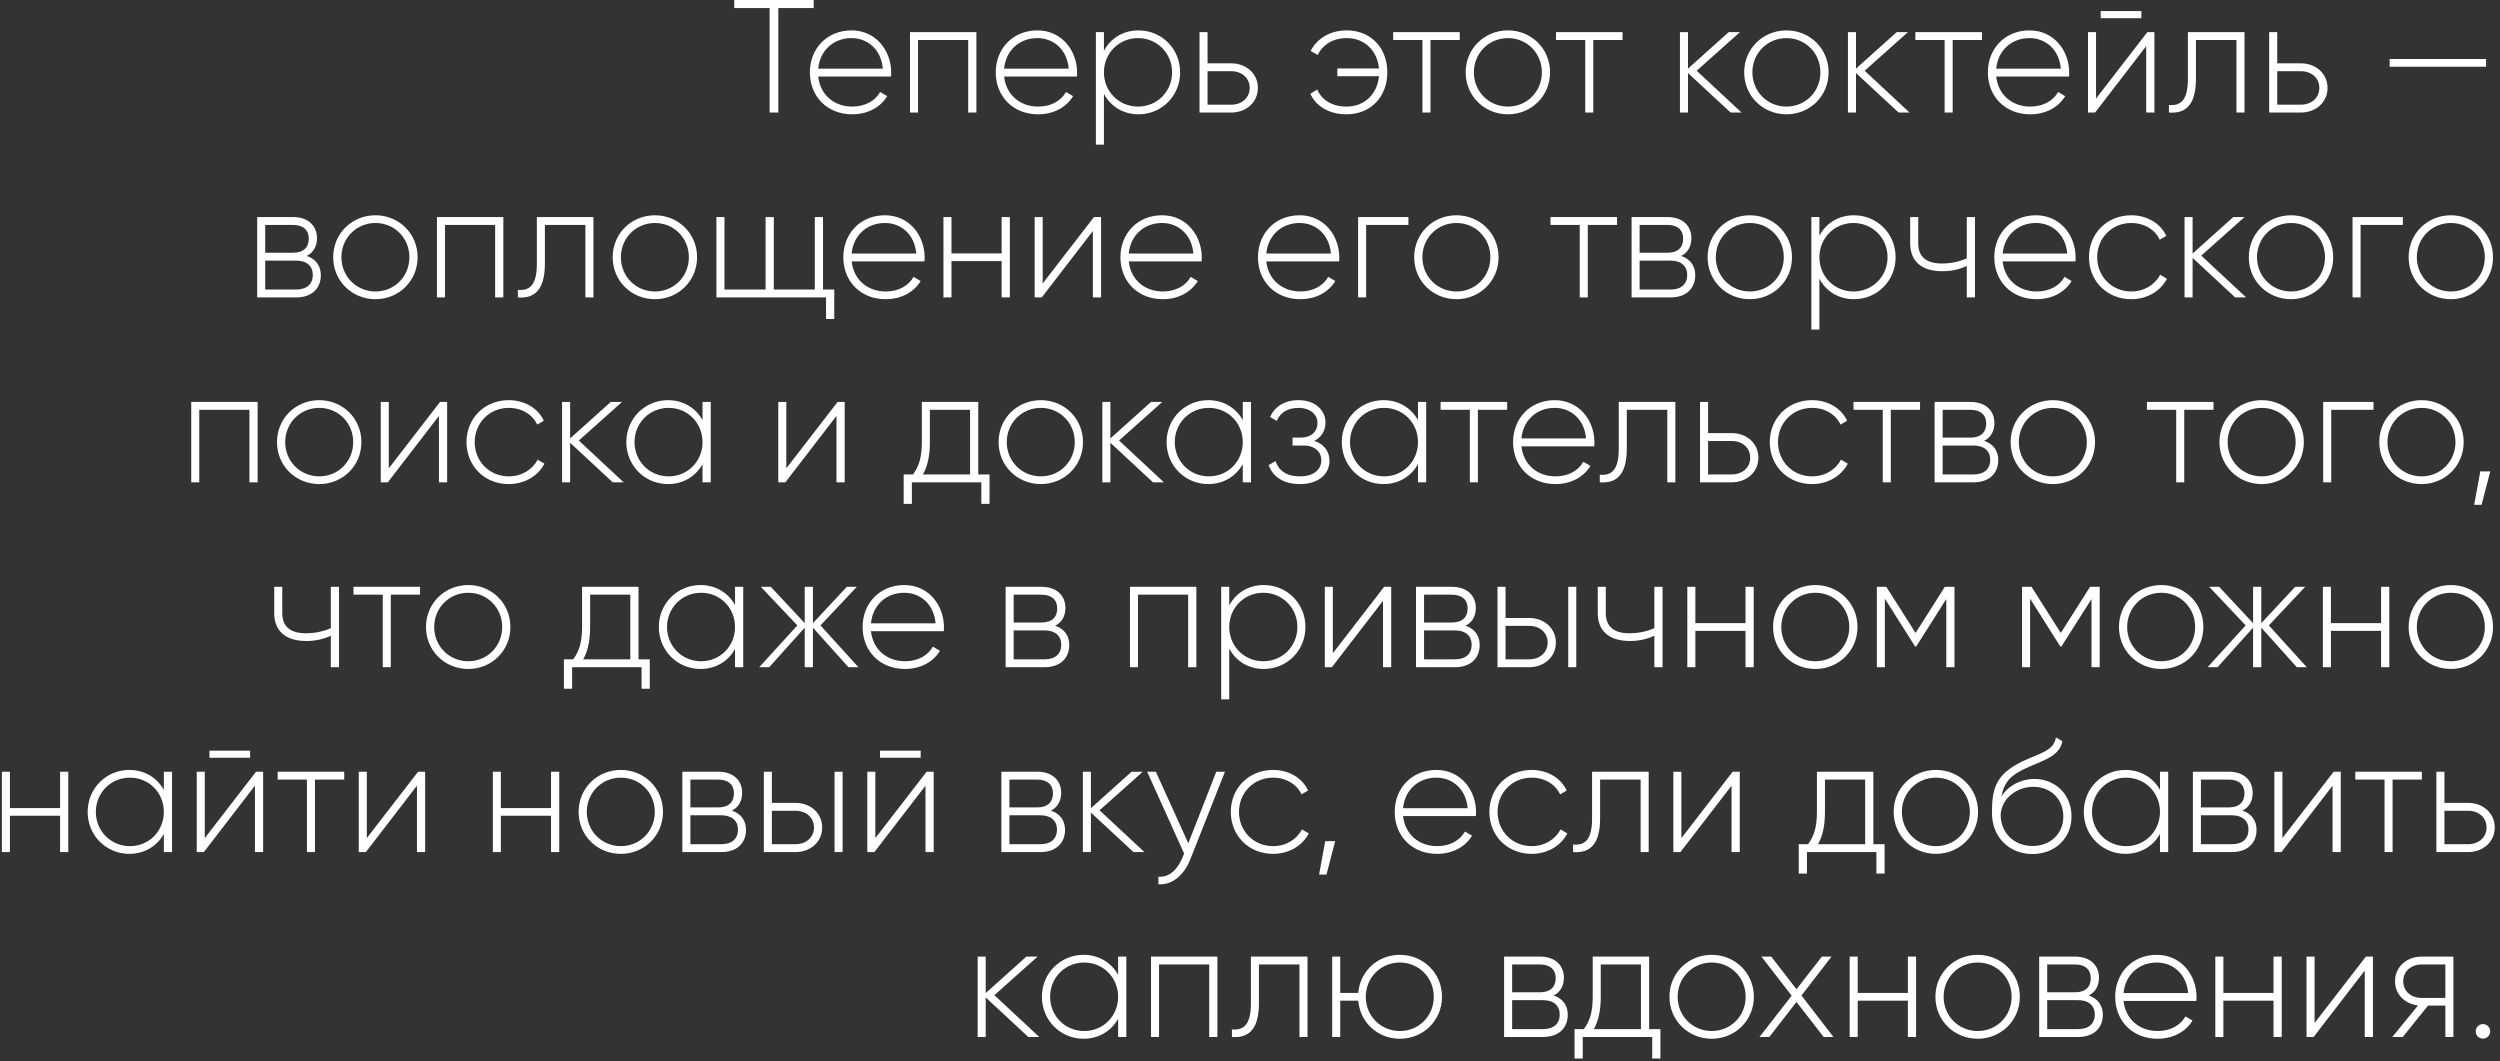 <?xml version="1.0" encoding="UTF-8"?> <svg xmlns="http://www.w3.org/2000/svg" width="311" height="132" viewBox="0 0 311 132" fill="none"><rect x="0" y="0" width="311" height="132" fill="#333333" stroke="none"/><path d="M101.223 -9.53674e-07V1H96.823V14H95.743V1H91.343V-9.53674e-07H101.223ZM105.927 3.78C108.967 3.78 110.867 6.3 110.867 9.04C110.867 9.2 110.847 9.36 110.847 9.52H101.787C102.027 11.78 103.747 13.26 106.027 13.26C107.667 13.26 108.907 12.5 109.487 11.44L110.367 11.96C109.547 13.32 107.987 14.22 106.007 14.22C102.927 14.22 100.747 12.02 100.747 9C100.747 6.06 102.867 3.78 105.927 3.78ZM105.927 4.74C103.647 4.74 101.987 6.32 101.787 8.54H109.827C109.607 6.1 107.887 4.74 105.927 4.74ZM121.464 4V14H120.444V4.98H114.204V14H113.204V4H121.464ZM129.052 3.78C132.092 3.78 133.992 6.3 133.992 9.04C133.992 9.2 133.972 9.36 133.972 9.52H124.912C125.152 11.78 126.872 13.26 129.152 13.26C130.792 13.26 132.032 12.5 132.612 11.44L133.492 11.96C132.672 13.32 131.112 14.22 129.132 14.22C126.052 14.22 123.872 12.02 123.872 9C123.872 6.06 125.992 3.78 129.052 3.78ZM129.052 4.74C126.772 4.74 125.112 6.32 124.912 8.54H132.952C132.732 6.1 131.012 4.74 129.052 4.74ZM141.629 3.78C144.489 3.78 146.809 6.04 146.809 9C146.809 11.96 144.489 14.22 141.629 14.22C139.689 14.22 138.149 13.22 137.329 11.68V18H136.329V4H137.329V6.32C138.149 4.78 139.689 3.78 141.629 3.78ZM141.569 13.26C143.949 13.26 145.809 11.38 145.809 9C145.809 6.62 143.949 4.74 141.569 4.74C139.189 4.74 137.329 6.62 137.329 9C137.329 11.38 139.189 13.26 141.569 13.26ZM153.18 7.88C154.96 7.88 156.48 9.1 156.48 10.94C156.48 12.78 154.96 14 153.18 14H149.22V4H150.22V7.88H153.18ZM153.18 13.02C154.44 13.02 155.46 12.2 155.46 10.94C155.46 9.66 154.44 8.86 153.18 8.86H150.22V13.02H153.18ZM167.525 3.78C170.605 3.78 172.585 6.04 172.585 9C172.585 11.96 170.585 14.22 167.505 14.22C165.345 14.22 163.705 13.22 163.005 11.66L163.865 11.14C164.385 12.4 165.685 13.26 167.505 13.26C169.825 13.26 171.345 11.62 171.545 9.48H166.365V8.52H171.545C171.345 6.38 169.845 4.74 167.525 4.74C165.845 4.74 164.525 5.56 163.925 6.84L163.045 6.34C163.825 4.78 165.485 3.78 167.525 3.78ZM181.591 4V4.98H177.951V14H176.951V4.98H173.311V4H181.591ZM187.589 14.22C184.669 14.22 182.329 11.96 182.329 9C182.329 6.04 184.669 3.78 187.589 3.78C190.489 3.78 192.829 6.04 192.829 9C192.829 11.96 190.489 14.22 187.589 14.22ZM187.589 13.26C189.969 13.26 191.809 11.38 191.809 9C191.809 6.62 189.969 4.74 187.589 4.74C185.209 4.74 183.349 6.62 183.349 9C183.349 11.38 185.209 13.26 187.589 13.26ZM201.845 4V4.98H198.205V14H197.205V4.98H193.565V4H201.845ZM216.645 14H215.285L209.985 9.08V14H208.985V4H209.985V8.54L215.045 4H216.445L211.065 8.8L216.645 14ZM222.237 14.22C219.317 14.22 216.977 11.96 216.977 9C216.977 6.04 219.317 3.78 222.237 3.78C225.137 3.78 227.477 6.04 227.477 9C227.477 11.96 225.137 14.22 222.237 14.22ZM222.237 13.26C224.617 13.26 226.457 11.38 226.457 9C226.457 6.62 224.617 4.74 222.237 4.74C219.857 4.74 217.997 6.62 217.997 9C217.997 11.38 219.857 13.26 222.237 13.26ZM237.544 14H236.184L230.884 9.08V14H229.884V4H230.884V8.54L235.944 4H237.344L231.964 8.8L237.544 14ZM246.552 4V4.98H242.912V14H241.912V4.98H238.272V4H246.552ZM252.47 3.78C255.51 3.78 257.41 6.3 257.41 9.04C257.41 9.2 257.39 9.36 257.39 9.52H248.33C248.57 11.78 250.29 13.26 252.57 13.26C254.21 13.26 255.45 12.5 256.03 11.44L256.91 11.96C256.09 13.32 254.53 14.22 252.55 14.22C249.47 14.22 247.29 12.02 247.29 9C247.29 6.06 249.41 3.78 252.47 3.78ZM252.47 4.74C250.19 4.74 248.53 6.32 248.33 8.54H256.37C256.15 6.1 254.43 4.74 252.47 4.74ZM261.327 2.26V1.38H266.387V2.26H261.327ZM267.127 4H268.007V14H266.987V5.74L260.627 14H259.747V4H260.747V12.26L267.127 4ZM279.215 4V14H278.215V4.98H273.175V9.8C273.175 13.3 271.695 14.14 269.815 14V13.06C271.355 13.2 272.175 12.38 272.175 9.8V4H279.215ZM286.246 7.88C288.026 7.88 289.546 9.1 289.546 10.94C289.546 12.78 288.026 14 286.246 14H282.286V4H283.286V7.88H286.246ZM286.246 13.02C287.506 13.02 288.526 12.2 288.526 10.94C288.526 9.66 287.506 8.86 286.246 8.86H283.286V13.02H286.246ZM297.271 8.3V7.34H309.271V8.3H297.271ZM38.153 31.84C39.313 32.22 39.913 33.1 39.913 34.24C39.913 35.76 38.913 37 36.833 37H31.993V27H36.453C38.413 27 39.433 28.16 39.433 29.62C39.433 30.6 39.013 31.42 38.153 31.84ZM36.453 27.98H32.993V31.44H36.453C37.733 31.44 38.413 30.8 38.413 29.68C38.413 28.62 37.713 27.98 36.453 27.98ZM36.833 36.02C38.173 36.02 38.913 35.34 38.913 34.2C38.913 33.1 38.153 32.42 36.833 32.42H32.993V36.02H36.833ZM46.71 37.22C43.79 37.22 41.45 34.96 41.45 32C41.45 29.04 43.79 26.78 46.71 26.78C49.61 26.78 51.95 29.04 51.95 32C51.95 34.96 49.61 37.22 46.71 37.22ZM46.71 36.26C49.09 36.26 50.93 34.38 50.93 32C50.93 29.62 49.09 27.74 46.71 27.74C44.33 27.74 42.47 29.62 42.47 32C42.47 34.38 44.33 36.26 46.71 36.26ZM62.616 27V37H61.596V27.98H55.356V37H54.356V27H62.616ZM73.824 27V37H72.824V27.98H67.784V32.8C67.784 36.3 66.304 37.14 64.424 37V36.06C65.964 36.2 66.784 35.38 66.784 32.8V27H73.824ZM81.475 37.22C78.555 37.22 76.216 34.96 76.216 32C76.216 29.04 78.555 26.78 81.475 26.78C84.376 26.78 86.716 29.04 86.716 32C86.716 34.96 84.376 37.22 81.475 37.22ZM81.475 36.26C83.856 36.26 85.695 34.38 85.695 32C85.695 29.62 83.856 27.74 81.475 27.74C79.096 27.74 77.236 29.62 77.236 32C77.236 34.38 79.096 36.26 81.475 36.26ZM102.382 36.02H103.782V39.68H102.762V37H89.122V27H90.122V36.02H95.242V27H96.262V36.02H101.362V27H102.382V36.02ZM110.087 26.78C113.127 26.78 115.027 29.3 115.027 32.04C115.027 32.2 115.007 32.36 115.007 32.52H105.947C106.187 34.78 107.907 36.26 110.187 36.26C111.827 36.26 113.067 35.5 113.647 34.44L114.527 34.96C113.707 36.32 112.147 37.22 110.167 37.22C107.087 37.22 104.907 35.02 104.907 32C104.907 29.06 107.027 26.78 110.087 26.78ZM110.087 27.74C107.807 27.74 106.147 29.32 105.947 31.54H113.987C113.767 29.1 112.047 27.74 110.087 27.74ZM124.604 27H125.624V37H124.604V32.48H118.364V37H117.364V27H118.364V31.52H124.604V27ZM136.092 27H136.972V37H135.952V28.74L129.592 37H128.712V27H129.712V35.26L136.092 27ZM144.56 26.78C147.6 26.78 149.5 29.3 149.5 32.04C149.5 32.2 149.48 32.36 149.48 32.52H140.42C140.66 34.78 142.38 36.26 144.66 36.26C146.3 36.26 147.54 35.5 148.12 34.44L149 34.96C148.18 36.32 146.62 37.22 144.64 37.22C141.56 37.22 139.38 35.02 139.38 32C139.38 29.06 141.5 26.78 144.56 26.78ZM144.56 27.74C142.28 27.74 140.62 29.32 140.42 31.54H148.46C148.24 29.1 146.52 27.74 144.56 27.74ZM161.669 26.78C164.709 26.78 166.609 29.3 166.609 32.04C166.609 32.2 166.589 32.36 166.589 32.52H157.529C157.769 34.78 159.489 36.26 161.769 36.26C163.409 36.26 164.649 35.5 165.229 34.44L166.109 34.96C165.289 36.32 163.729 37.22 161.749 37.22C158.669 37.22 156.489 35.02 156.489 32C156.489 29.06 158.609 26.78 161.669 26.78ZM161.669 27.74C159.389 27.74 157.729 29.32 157.529 31.54H165.569C165.349 29.1 163.629 27.74 161.669 27.74ZM175.206 27V27.98H169.946V37H168.946V27H175.206ZM181.183 37.22C178.263 37.22 175.923 34.96 175.923 32C175.923 29.04 178.263 26.78 181.183 26.78C184.083 26.78 186.423 29.04 186.423 32C186.423 34.96 184.083 37.22 181.183 37.22ZM181.183 36.26C183.563 36.26 185.403 34.38 185.403 32C185.403 29.62 183.563 27.74 181.183 27.74C178.803 27.74 176.943 29.62 176.943 32C176.943 34.38 178.803 36.26 181.183 36.26ZM201.161 27V27.98H197.521V37H196.521V27.98H192.881V27H201.161ZM209.13 31.84C210.29 32.22 210.89 33.1 210.89 34.24C210.89 35.76 209.89 37 207.81 37H202.97V27H207.43C209.39 27 210.41 28.16 210.41 29.62C210.41 30.6 209.99 31.42 209.13 31.84ZM207.43 27.98H203.97V31.44H207.43C208.71 31.44 209.39 30.8 209.39 29.68C209.39 28.62 208.69 27.98 207.43 27.98ZM207.81 36.02C209.15 36.02 209.89 35.34 209.89 34.2C209.89 33.1 209.13 32.42 207.81 32.42H203.97V36.02H207.81ZM217.686 37.22C214.766 37.22 212.426 34.96 212.426 32C212.426 29.04 214.766 26.78 217.686 26.78C220.586 26.78 222.926 29.04 222.926 32C222.926 34.96 220.586 37.22 217.686 37.22ZM217.686 36.26C220.066 36.26 221.906 34.38 221.906 32C221.906 29.62 220.066 27.74 217.686 27.74C215.306 27.74 213.446 29.62 213.446 32C213.446 34.38 215.306 36.26 217.686 36.26ZM230.633 26.78C233.493 26.78 235.813 29.04 235.813 32C235.813 34.96 233.493 37.22 230.633 37.22C228.693 37.22 227.153 36.22 226.333 34.68V41H225.333V27H226.333V29.32C227.153 27.78 228.693 26.78 230.633 26.78ZM230.573 36.26C232.953 36.26 234.813 34.38 234.813 32C234.813 29.62 232.953 27.74 230.573 27.74C228.193 27.74 226.333 29.62 226.333 32C226.333 34.38 228.193 36.26 230.573 36.26ZM244.668 27H245.688V37H244.668V33.08C243.788 33.52 242.708 33.74 241.628 33.74C239.088 33.74 237.628 32.54 237.628 30.26V27H238.628V30.26C238.628 32 239.688 32.78 241.588 32.78C242.648 32.78 243.728 32.56 244.668 32.14V27ZM253.27 26.78C256.31 26.78 258.21 29.3 258.21 32.04C258.21 32.2 258.19 32.36 258.19 32.52H249.13C249.37 34.78 251.09 36.26 253.37 36.26C255.01 36.26 256.25 35.5 256.83 34.44L257.71 34.96C256.89 36.32 255.33 37.22 253.35 37.22C250.27 37.22 248.09 35.02 248.09 32C248.09 29.06 250.21 26.78 253.27 26.78ZM253.27 27.74C250.99 27.74 249.33 29.32 249.13 31.54H257.17C256.95 29.1 255.23 27.74 253.27 27.74ZM265.128 37.22C262.108 37.22 259.868 34.96 259.868 32C259.868 29.04 262.108 26.78 265.128 26.78C267.088 26.78 268.768 27.78 269.488 29.34L268.668 29.82C268.088 28.56 266.728 27.74 265.128 27.74C262.708 27.74 260.888 29.62 260.888 32C260.888 34.38 262.708 36.26 265.128 36.26C266.748 36.26 268.068 35.42 268.728 34.18L269.568 34.68C268.768 36.22 267.088 37.22 265.128 37.22ZM279.419 37H278.059L272.759 32.08V37H271.759V27H272.759V31.54L277.819 27H279.219L273.839 31.8L279.419 37ZM285.011 37.22C282.091 37.22 279.751 34.96 279.751 32C279.751 29.04 282.091 26.78 285.011 26.78C287.911 26.78 290.251 29.04 290.251 32C290.251 34.96 287.911 37.22 285.011 37.22ZM285.011 36.26C287.391 36.26 289.231 34.38 289.231 32C289.231 29.62 287.391 27.74 285.011 27.74C282.631 27.74 280.771 29.62 280.771 32C280.771 34.38 282.631 36.26 285.011 36.26ZM298.917 27V27.98H293.657V37H292.657V27H298.917ZM304.893 37.22C301.973 37.22 299.633 34.96 299.633 32C299.633 29.04 301.973 26.78 304.893 26.78C307.793 26.78 310.133 29.04 310.133 32C310.133 34.96 307.793 37.22 304.893 37.22ZM304.893 36.26C307.273 36.26 309.113 34.38 309.113 32C309.113 29.62 307.273 27.74 304.893 27.74C302.513 27.74 300.653 29.62 300.653 32C300.653 34.38 302.513 36.26 304.893 36.26ZM32.05 50V60H31.03V50.98H24.79V60H23.79V50H32.05ZM39.718 60.22C36.798 60.22 34.458 57.96 34.458 55C34.458 52.04 36.798 49.78 39.718 49.78C42.618 49.78 44.958 52.04 44.958 55C44.958 57.96 42.618 60.22 39.718 60.22ZM39.718 59.26C42.098 59.26 43.938 57.38 43.938 55C43.938 52.62 42.098 50.74 39.718 50.74C37.338 50.74 35.478 52.62 35.478 55C35.478 57.38 37.338 59.26 39.718 59.26ZM54.744 50H55.624V60H54.604V51.74L48.244 60H47.364V50H48.364V58.26L54.744 50ZM63.292 60.22C60.272 60.22 58.032 57.96 58.032 55C58.032 52.04 60.272 49.78 63.292 49.78C65.252 49.78 66.932 50.78 67.652 52.34L66.832 52.82C66.252 51.56 64.892 50.74 63.292 50.74C60.872 50.74 59.052 52.62 59.052 55C59.052 57.38 60.872 59.26 63.292 59.26C64.912 59.26 66.232 58.42 66.892 57.18L67.732 57.68C66.932 59.22 65.252 60.22 63.292 60.22ZM77.583 60H76.223L70.923 55.08V60H69.923V50H70.923V54.54L75.983 50H77.383L72.003 54.8L77.583 60ZM87.395 50H88.415V60H87.395V57.74C86.555 59.24 85.015 60.22 83.095 60.22C80.255 60.22 77.915 57.96 77.915 55C77.915 52.04 80.255 49.78 83.095 49.78C85.015 49.78 86.555 50.76 87.395 52.26V50ZM83.175 59.26C85.555 59.26 87.395 57.38 87.395 55C87.395 52.62 85.555 50.74 83.175 50.74C80.795 50.74 78.935 52.62 78.935 55C78.935 57.38 80.795 59.26 83.175 59.26ZM104.197 50H105.077V60H104.057V51.74L97.697 60H96.817V50H97.817V58.26L104.197 50ZM121.697 59.02H123.097V62.68H122.077V60H113.437V62.68H112.417V59.02H113.577C114.277 58.06 114.677 56.98 114.677 55V50H121.697V59.02ZM114.817 59.02H120.677V50.98H115.677V55C115.677 56.78 115.377 58 114.817 59.02ZM129.483 60.22C126.563 60.22 124.223 57.96 124.223 55C124.223 52.04 126.563 49.78 129.483 49.78C132.383 49.78 134.723 52.04 134.723 55C134.723 57.96 132.383 60.22 129.483 60.22ZM129.483 59.26C131.863 59.26 133.703 57.38 133.703 55C133.703 52.62 131.863 50.74 129.483 50.74C127.103 50.74 125.243 52.62 125.243 55C125.243 57.38 127.103 59.26 129.483 59.26ZM144.79 60H143.43L138.13 55.08V60H137.13V50H138.13V54.54L143.19 50H144.59L139.21 54.8L144.79 60ZM154.602 50H155.622V60H154.602V57.74C153.762 59.24 152.222 60.22 150.302 60.22C147.462 60.22 145.122 57.96 145.122 55C145.122 52.04 147.462 49.78 150.302 49.78C152.222 49.78 153.762 50.76 154.602 52.26V50ZM150.382 59.26C152.762 59.26 154.602 57.38 154.602 55C154.602 52.62 152.762 50.74 150.382 50.74C148.002 50.74 146.142 52.62 146.142 55C146.142 57.38 148.002 59.26 150.382 59.26ZM163.492 54.84C164.712 55.24 165.392 56.18 165.392 57.32C165.392 58.84 164.172 60.22 161.712 60.22C159.472 60.22 158.312 59.18 157.812 57.86L158.672 57.36C159.052 58.48 159.972 59.26 161.712 59.26C163.412 59.26 164.372 58.42 164.372 57.26C164.372 56.18 163.532 55.42 162.172 55.42H160.792V54.44H161.792C163.092 54.44 163.892 53.72 163.892 52.6C163.892 51.54 162.952 50.74 161.532 50.74C160.212 50.74 159.252 51.32 158.832 52.36L157.992 51.88C158.532 50.66 159.712 49.78 161.532 49.78C163.652 49.78 164.892 51.08 164.892 52.56C164.892 53.54 164.412 54.4 163.492 54.84ZM176.399 50H177.419V60H176.399V57.74C175.559 59.24 174.019 60.22 172.099 60.22C169.259 60.22 166.919 57.96 166.919 55C166.919 52.04 169.259 49.78 172.099 49.78C174.019 49.78 175.559 50.76 176.399 52.26V50ZM172.179 59.26C174.559 59.26 176.399 57.38 176.399 55C176.399 52.62 174.559 50.74 172.179 50.74C169.799 50.74 167.939 52.62 167.939 55C167.939 57.38 169.799 59.26 172.179 59.26ZM187.489 50V50.98H183.849V60H182.849V50.98H179.209V50H187.489ZM193.407 49.78C196.447 49.78 198.347 52.3 198.347 55.04C198.347 55.2 198.327 55.36 198.327 55.52H189.267C189.507 57.78 191.227 59.26 193.507 59.26C195.147 59.26 196.387 58.5 196.967 57.44L197.847 57.96C197.027 59.32 195.467 60.22 193.487 60.22C190.407 60.22 188.227 58.02 188.227 55C188.227 52.06 190.347 49.78 193.407 49.78ZM193.407 50.74C191.127 50.74 189.467 52.32 189.267 54.54H197.307C197.087 52.1 195.367 50.74 193.407 50.74ZM208.414 50V60H207.414V50.98H202.374V55.8C202.374 59.3 200.894 60.14 199.014 60V59.06C200.554 59.2 201.374 58.38 201.374 55.8V50H208.414ZM215.445 53.88C217.225 53.88 218.745 55.1 218.745 56.94C218.745 58.78 217.225 60 215.445 60H211.485V50H212.485V53.88H215.445ZM215.445 59.02C216.705 59.02 217.725 58.2 217.725 56.94C217.725 55.66 216.705 54.86 215.445 54.86H212.485V59.02H215.445ZM225.421 60.22C222.401 60.22 220.161 57.96 220.161 55C220.161 52.04 222.401 49.78 225.421 49.78C227.381 49.78 229.061 50.78 229.781 52.34L228.961 52.82C228.381 51.56 227.021 50.74 225.421 50.74C223.001 50.74 221.181 52.62 221.181 55C221.181 57.38 223.001 59.26 225.421 59.26C227.041 59.26 228.361 58.42 229.021 57.18L229.861 57.68C229.061 59.22 227.381 60.22 225.421 60.22ZM238.856 50V50.98H235.216V60H234.216V50.98H230.576V50H238.856ZM246.825 54.84C247.985 55.22 248.585 56.1 248.585 57.24C248.585 58.76 247.585 60 245.505 60H240.665V50H245.125C247.085 50 248.105 51.16 248.105 52.62C248.105 53.6 247.685 54.42 246.825 54.84ZM245.125 50.98H241.665V54.44H245.125C246.405 54.44 247.085 53.8 247.085 52.68C247.085 51.62 246.385 50.98 245.125 50.98ZM245.505 59.02C246.845 59.02 247.585 58.34 247.585 57.2C247.585 56.1 246.825 55.42 245.505 55.42H241.665V59.02H245.505ZM255.382 60.22C252.462 60.22 250.122 57.96 250.122 55C250.122 52.04 252.462 49.78 255.382 49.78C258.282 49.78 260.622 52.04 260.622 55C260.622 57.96 258.282 60.22 255.382 60.22ZM255.382 59.26C257.762 59.26 259.602 57.38 259.602 55C259.602 52.62 257.762 50.74 255.382 50.74C253.002 50.74 251.142 52.62 251.142 55C251.142 57.38 253.002 59.26 255.382 59.26ZM275.36 50V50.98H271.72V60H270.72V50.98H267.08V50H275.36ZM281.358 60.22C278.438 60.22 276.098 57.96 276.098 55C276.098 52.04 278.438 49.78 281.358 49.78C284.258 49.78 286.598 52.04 286.598 55C286.598 57.96 284.258 60.22 281.358 60.22ZM281.358 59.26C283.738 59.26 285.578 57.38 285.578 55C285.578 52.62 283.738 50.74 281.358 50.74C278.978 50.74 277.118 52.62 277.118 55C277.118 57.38 278.978 59.26 281.358 59.26ZM295.265 50V50.98H290.005V60H289.005V50H295.265ZM301.241 60.22C298.321 60.22 295.981 57.96 295.981 55C295.981 52.04 298.321 49.78 301.241 49.78C304.141 49.78 306.481 52.04 306.481 55C306.481 57.96 304.141 60.22 301.241 60.22ZM301.241 59.26C303.621 59.26 305.461 57.38 305.461 55C305.461 52.62 303.621 50.74 301.241 50.74C298.861 50.74 297.001 52.62 297.001 55C297.001 57.38 298.861 59.26 301.241 59.26ZM309.787 58.64L308.707 62.8H307.787L308.547 58.64H309.787ZM41.153 73H42.173V83H41.153V79.08C40.273 79.52 39.193 79.74 38.113 79.74C35.573 79.74 34.113 78.54 34.113 76.26V73H35.113V76.26C35.113 78 36.173 78.78 38.073 78.78C39.133 78.78 40.213 78.56 41.153 78.14V73ZM52.255 73V73.98H48.615V83H47.615V73.98H43.975V73H52.255ZM58.253 83.22C55.333 83.22 52.993 80.96 52.993 78C52.993 75.04 55.333 72.78 58.253 72.78C61.153 72.78 63.493 75.04 63.493 78C63.493 80.96 61.153 83.22 58.253 83.22ZM58.253 82.26C60.633 82.26 62.473 80.38 62.473 78C62.473 75.62 60.633 73.74 58.253 73.74C55.873 73.74 54.013 75.62 54.013 78C54.013 80.38 55.873 82.26 58.253 82.26ZM79.431 82.02H80.831V85.68H79.811V83H71.171V85.68H70.151V82.02H71.311C72.011 81.06 72.411 79.98 72.411 78V73H79.431V82.02ZM72.551 82.02H78.411V73.98H73.411V78C73.411 79.78 73.111 81 72.551 82.02ZM91.438 73H92.458V83H91.438V80.74C90.598 82.24 89.058 83.22 87.138 83.22C84.298 83.22 81.958 80.96 81.958 78C81.958 75.04 84.298 72.78 87.138 72.78C89.058 72.78 90.598 73.76 91.438 75.26V73ZM87.218 82.26C89.598 82.26 91.438 80.38 91.438 78C91.438 75.62 89.598 73.74 87.218 73.74C84.838 73.74 82.978 75.62 82.978 78C82.978 80.38 84.838 82.26 87.218 82.26ZM106.788 83H105.548L101.128 78.08V83H100.108V78.08L95.688 83H94.448L99.188 77.8L94.648 73H95.888L100.108 77.52V73H101.128V77.52L105.348 73H106.588L102.068 77.8L106.788 83ZM112.489 72.78C115.529 72.78 117.429 75.3 117.429 78.04C117.429 78.2 117.409 78.36 117.409 78.52H108.349C108.589 80.78 110.309 82.26 112.589 82.26C114.229 82.26 115.469 81.5 116.049 80.44L116.929 80.96C116.109 82.32 114.549 83.22 112.569 83.22C109.489 83.22 107.309 81.02 107.309 78C107.309 75.06 109.429 72.78 112.489 72.78ZM112.489 73.74C110.209 73.74 108.549 75.32 108.349 77.54H116.389C116.169 75.1 114.449 73.74 112.489 73.74ZM131.259 77.84C132.419 78.22 133.019 79.1 133.019 80.24C133.019 81.76 132.019 83 129.939 83H125.099V73H129.559C131.519 73 132.539 74.16 132.539 75.62C132.539 76.6 132.119 77.42 131.259 77.84ZM129.559 73.98H126.099V77.44H129.559C130.839 77.44 131.519 76.8 131.519 75.68C131.519 74.62 130.819 73.98 129.559 73.98ZM129.939 82.02C131.279 82.02 132.019 81.34 132.019 80.2C132.019 79.1 131.259 78.42 129.939 78.42H126.099V82.02H129.939ZM148.827 73V83H147.807V73.98H141.567V83H140.567V73H148.827ZM157.215 72.78C160.075 72.78 162.395 75.04 162.395 78C162.395 80.96 160.075 83.22 157.215 83.22C155.275 83.22 153.735 82.22 152.915 80.68V87H151.915V73H152.915V75.32C153.735 73.78 155.275 72.78 157.215 72.78ZM157.155 82.26C159.535 82.26 161.395 80.38 161.395 78C161.395 75.62 159.535 73.74 157.155 73.74C154.775 73.74 152.915 75.62 152.915 78C152.915 80.38 154.775 82.26 157.155 82.26ZM172.186 73H173.066V83H172.046V74.74L165.686 83H164.806V73H165.806V81.26L172.186 73ZM182.313 77.84C183.473 78.22 184.073 79.1 184.073 80.24C184.073 81.76 183.073 83 180.993 83H176.153V73H180.613C182.573 73 183.593 74.16 183.593 75.62C183.593 76.6 183.173 77.42 182.313 77.84ZM180.613 73.98H177.153V77.44H180.613C181.893 77.44 182.573 76.8 182.573 75.68C182.573 74.62 181.873 73.98 180.613 73.98ZM180.993 82.02C182.333 82.02 183.073 81.34 183.073 80.2C183.073 79.1 182.313 78.42 180.993 78.42H177.153V82.02H180.993ZM190.25 76.88C192.03 76.88 193.55 78.1 193.55 79.94C193.55 81.78 192.03 83 190.25 83H186.29V73H187.29V76.88H190.25ZM195.09 73H196.09V83H195.09V73ZM190.25 82.02C191.51 82.02 192.53 81.2 192.53 79.94C192.53 78.66 191.51 77.86 190.25 77.86H187.29V82.02H190.25ZM205.801 73H206.821V83H205.801V79.08C204.921 79.52 203.841 79.74 202.761 79.74C200.221 79.74 198.761 78.54 198.761 76.26V73H199.761V76.26C199.761 78 200.821 78.78 202.721 78.78C203.781 78.78 204.861 78.56 205.801 78.14V73ZM217.143 73H218.163V83H217.143V78.48H210.903V83H209.903V73H210.903V77.52H217.143V73ZM225.831 83.22C222.911 83.22 220.571 80.96 220.571 78C220.571 75.04 222.911 72.78 225.831 72.78C228.731 72.78 231.071 75.04 231.071 78C231.071 80.96 228.731 83.22 225.831 83.22ZM225.831 82.26C228.211 82.26 230.051 80.38 230.051 78C230.051 75.62 228.211 73.74 225.831 73.74C223.451 73.74 221.591 75.62 221.591 78C221.591 80.38 223.451 82.26 225.831 82.26ZM243.138 73V83H242.118V74.52L238.378 80.42H238.238L234.478 74.48V83H233.478V73H234.658L238.298 78.74L241.938 73H243.138ZM261.204 73V83H260.184V74.52L256.444 80.42H256.304L252.544 74.48V83H251.544V73H252.724L256.364 78.74L260.004 73H261.204ZM268.858 83.22C265.938 83.22 263.598 80.96 263.598 78C263.598 75.04 265.938 72.78 268.858 72.78C271.758 72.78 274.098 75.04 274.098 78C274.098 80.96 271.758 83.22 268.858 83.22ZM268.858 82.26C271.238 82.26 273.078 80.38 273.078 78C273.078 75.62 271.238 73.74 268.858 73.74C266.478 73.74 264.618 75.62 264.618 78C264.618 80.38 266.478 82.26 268.858 82.26ZM286.964 83H285.724L281.304 78.08V83H280.284V78.08L275.864 83H274.624L279.364 77.8L274.824 73H276.064L280.284 77.52V73H281.304V77.52L285.524 73H286.764L282.244 77.8L286.964 83ZM296.206 73H297.226V83H296.206V78.48H289.966V83H288.966V73H289.966V77.52H296.206V73ZM304.893 83.22C301.973 83.22 299.633 80.96 299.633 78C299.633 75.04 301.973 72.78 304.893 72.78C307.793 72.78 310.133 75.04 310.133 78C310.133 80.96 307.793 83.22 304.893 83.22ZM304.893 82.26C307.273 82.26 309.113 80.38 309.113 78C309.113 75.62 307.273 73.74 304.893 73.74C302.513 73.74 300.653 75.62 300.653 78C300.653 80.38 302.513 82.26 304.893 82.26ZM7.475 96H8.495V106H7.475V101.48H1.235V106H0.235V96H1.235V100.52H7.475V96ZM20.383 96H21.403V106H20.383V103.74C19.543 105.24 18.003 106.22 16.083 106.22C13.243 106.22 10.903 103.96 10.903 101C10.903 98.04 13.243 95.78 16.083 95.78C18.003 95.78 19.543 96.76 20.383 98.26V96ZM16.163 105.26C18.543 105.26 20.383 103.38 20.383 101C20.383 98.62 18.543 96.74 16.163 96.74C13.783 96.74 11.923 98.62 11.923 101C11.923 103.38 13.783 105.26 16.163 105.26ZM26.054 94.26V93.38H31.114V94.26H26.054ZM31.854 96H32.734V106H31.714V97.74L25.354 106H24.474V96H25.474V104.26L31.854 96ZM42.821 96V96.98H39.181V106H38.181V96.98H34.541V96H42.821ZM52.01 96H52.89V106H51.87V97.74L45.51 106H44.63V96H45.63V104.26L52.01 96ZM68.549 96H69.57V106H68.549V101.48H62.309V106H61.309V96H62.309V100.52H68.549V96ZM77.237 106.22C74.317 106.22 71.977 103.96 71.977 101C71.977 98.04 74.317 95.78 77.237 95.78C80.137 95.78 82.477 98.04 82.477 101C82.477 103.96 80.137 106.22 77.237 106.22ZM77.237 105.26C79.617 105.26 81.457 103.38 81.457 101C81.457 98.62 79.617 96.74 77.237 96.74C74.857 96.74 72.997 98.62 72.997 101C72.997 103.38 74.857 105.26 77.237 105.26ZM91.044 100.84C92.204 101.22 92.804 102.1 92.804 103.24C92.804 104.76 91.804 106 89.724 106H84.884V96H89.344C91.304 96 92.324 97.16 92.324 98.62C92.324 99.6 91.904 100.42 91.044 100.84ZM89.344 96.98H85.884V100.44H89.344C90.624 100.44 91.304 99.8 91.304 98.68C91.304 97.62 90.604 96.98 89.344 96.98ZM89.724 105.02C91.064 105.02 91.804 104.34 91.804 103.2C91.804 102.1 91.044 101.42 89.724 101.42H85.884V105.02H89.724ZM98.981 99.88C100.76 99.88 102.28 101.1 102.28 102.94C102.28 104.78 100.76 106 98.981 106H95.02V96H96.02V99.88H98.981ZM103.82 96H104.82V106H103.82V96ZM98.981 105.02C100.24 105.02 101.26 104.2 101.26 102.94C101.26 101.66 100.24 100.86 98.981 100.86H96.02V105.02H98.981ZM109.472 94.26V93.38H114.532V94.26H109.472ZM115.272 96H116.152V106H115.132V97.74L108.772 106H107.892V96H108.892V104.26L115.272 96ZM130.731 100.84C131.891 101.22 132.491 102.1 132.491 103.24C132.491 104.76 131.491 106 129.411 106H124.571V96H129.031C130.991 96 132.011 97.16 132.011 98.62C132.011 99.6 131.591 100.42 130.731 100.84ZM129.031 96.98H125.571V100.44H129.031C130.311 100.44 130.991 99.8 130.991 98.68C130.991 97.62 130.291 96.98 129.031 96.98ZM129.411 105.02C130.751 105.02 131.491 104.34 131.491 103.2C131.491 102.1 130.731 101.42 129.411 101.42H125.571V105.02H129.411ZM142.368 106H141.008L135.708 101.08V106H134.708V96H135.708V100.54L140.768 96H142.168L136.788 100.8L142.368 106ZM151.305 96H152.385L148.065 106.92C147.305 108.84 145.825 110.14 144.105 110V109.06C145.445 109.18 146.465 108.18 147.085 106.72L147.305 106.18L142.705 96H143.785L147.825 104.9L151.305 96ZM158.37 106.22C155.35 106.22 153.11 103.96 153.11 101C153.11 98.04 155.35 95.78 158.37 95.78C160.33 95.78 162.01 96.78 162.73 98.34L161.91 98.82C161.33 97.56 159.97 96.74 158.37 96.74C155.95 96.74 154.13 98.62 154.13 101C154.13 103.38 155.95 105.26 158.37 105.26C159.99 105.26 161.31 104.42 161.97 103.18L162.81 103.68C162.01 105.22 160.33 106.22 158.37 106.22ZM166.095 104.64L165.015 108.8H164.095L164.855 104.64H166.095ZM178.681 95.78C181.721 95.78 183.621 98.3 183.621 101.04C183.621 101.2 183.601 101.36 183.601 101.52H174.541C174.781 103.78 176.501 105.26 178.781 105.26C180.421 105.26 181.661 104.5 182.241 103.44L183.121 103.96C182.301 105.32 180.741 106.22 178.761 106.22C175.681 106.22 173.501 104.02 173.501 101C173.501 98.06 175.621 95.78 178.681 95.78ZM178.681 96.74C176.401 96.74 174.741 98.32 174.541 100.54H182.581C182.361 98.1 180.641 96.74 178.681 96.74ZM190.538 106.22C187.518 106.22 185.278 103.96 185.278 101C185.278 98.04 187.518 95.78 190.538 95.78C192.498 95.78 194.178 96.78 194.898 98.34L194.078 98.82C193.498 97.56 192.138 96.74 190.538 96.74C188.118 96.74 186.298 98.62 186.298 101C186.298 103.38 188.118 105.26 190.538 105.26C192.158 105.26 193.478 104.42 194.138 103.18L194.978 103.68C194.178 105.22 192.498 106.22 190.538 106.22ZM205.094 96V106H204.094V96.98H199.054V101.8C199.054 105.3 197.574 106.14 195.694 106V105.06C197.234 105.2 198.054 104.38 198.054 101.8V96H205.094ZM215.545 96H216.425V106H215.405V97.74L209.045 106H208.165V96H209.165V104.26L215.545 96ZM233.045 105.02H234.445V108.68H233.425V106H224.785V108.68H223.765V105.02H224.925C225.625 104.06 226.025 102.98 226.025 101V96H233.045V105.02ZM226.165 105.02H232.025V96.98H227.025V101C227.025 102.78 226.725 104 226.165 105.02ZM240.831 106.22C237.911 106.22 235.571 103.96 235.571 101C235.571 98.04 237.911 95.78 240.831 95.78C243.731 95.78 246.071 98.04 246.071 101C246.071 103.96 243.731 106.22 240.831 106.22ZM240.831 105.26C243.211 105.26 245.051 103.38 245.051 101C245.051 98.62 243.211 96.74 240.831 96.74C238.451 96.74 236.591 98.62 236.591 101C236.591 103.38 238.451 105.26 240.831 105.26ZM252.838 106.24C249.998 106.24 247.798 104.2 247.798 101.1C247.798 97.98 248.358 96.3 251.538 94.74C253.718 93.7 255.478 93.44 255.758 91.74L256.558 92.2C256.218 94.12 254.118 94.6 252.077 95.54C250.118 96.42 249.298 97.32 248.978 99.08C249.978 97.52 251.678 96.9 253.058 96.9C255.698 96.9 257.698 98.84 257.698 101.58C257.698 104.26 255.658 106.24 252.838 106.24ZM252.838 105.24C255.098 105.24 256.678 103.7 256.678 101.58C256.678 99.44 255.158 97.88 252.938 97.88C250.998 97.88 249.038 99.2 248.878 101.32C248.878 103.62 250.558 105.24 252.838 105.24ZM268.703 96H269.723V106H268.703V103.74C267.863 105.24 266.323 106.22 264.403 106.22C261.563 106.22 259.223 103.96 259.223 101C259.223 98.04 261.563 95.78 264.403 95.78C266.323 95.78 267.863 96.76 268.703 98.26V96ZM264.483 105.26C266.863 105.26 268.703 103.38 268.703 101C268.703 98.62 266.863 96.74 264.483 96.74C262.103 96.74 260.243 98.62 260.243 101C260.243 103.38 262.103 105.26 264.483 105.26ZM278.954 100.84C280.114 101.22 280.714 102.1 280.714 103.24C280.714 104.76 279.714 106 277.634 106H272.794V96H277.254C279.214 96 280.234 97.16 280.234 98.62C280.234 99.6 279.814 100.42 278.954 100.84ZM277.254 96.98H273.794V100.44H277.254C278.534 100.44 279.214 99.8 279.214 98.68C279.214 97.62 278.514 96.98 277.254 96.98ZM277.634 105.02C278.974 105.02 279.714 104.34 279.714 103.2C279.714 102.1 278.954 101.42 277.634 101.42H273.794V105.02H277.634ZM290.311 96H291.191V106H290.171V97.74L283.811 106H282.931V96H283.931V104.26L290.311 96ZM301.278 96V96.98H297.638V106H296.638V96.98H292.998V96H301.278ZM307.047 99.88C308.827 99.88 310.347 101.1 310.347 102.94C310.347 104.78 308.827 106 307.047 106H303.087V96H304.087V99.88H307.047ZM307.047 105.02C308.307 105.02 309.327 104.2 309.327 102.94C309.327 101.66 308.307 100.86 307.047 100.86H304.087V105.02H307.047ZM129.282 129H127.922L122.622 124.08V129H121.622V119H122.622V123.54L127.682 119H129.082L123.702 123.8L129.282 129ZM139.094 119H140.114V129H139.094V126.74C138.254 128.24 136.714 129.22 134.794 129.22C131.954 129.22 129.614 126.96 129.614 124C129.614 121.04 131.954 118.78 134.794 118.78C136.714 118.78 138.254 119.76 139.094 121.26V119ZM134.874 128.26C137.254 128.26 139.094 126.38 139.094 124C139.094 121.62 137.254 119.74 134.874 119.74C132.494 119.74 130.634 121.62 130.634 124C130.634 126.38 132.494 128.26 134.874 128.26ZM151.445 119V129H150.425V119.98H144.185V129H143.185V119H151.445ZM162.652 119V129H161.652V119.98H156.612V124.8C156.612 128.3 155.132 129.14 153.252 129V128.06C154.792 128.2 155.612 127.38 155.612 124.8V119H162.652ZM174.144 118.78C177.044 118.78 179.384 121.04 179.384 124C179.384 126.96 177.044 129.22 174.144 129.22C171.384 129.22 169.204 127.2 168.964 124.48H166.724V129H165.724V119H166.724V123.52H168.964C169.204 120.8 171.384 118.78 174.144 118.78ZM174.144 128.26C176.524 128.26 178.364 126.38 178.364 124C178.364 121.62 176.524 119.74 174.144 119.74C171.764 119.74 169.904 121.62 169.904 124C169.904 126.38 171.764 128.26 174.144 128.26ZM193.27 123.84C194.43 124.22 195.03 125.1 195.03 126.24C195.03 127.76 194.03 129 191.95 129H187.11V119H191.57C193.53 119 194.55 120.16 194.55 121.62C194.55 122.6 194.13 123.42 193.27 123.84ZM191.57 119.98H188.11V123.44H191.57C192.85 123.44 193.53 122.8 193.53 121.68C193.53 120.62 192.83 119.98 191.57 119.98ZM191.95 128.02C193.29 128.02 194.03 127.34 194.03 126.2C194.03 125.1 193.27 124.42 191.95 124.42H188.11V128.02H191.95ZM205.154 128.02H206.554V131.68H205.534V129H196.894V131.68H195.874V128.02H197.034C197.734 127.06 198.134 125.98 198.134 124V119H205.154V128.02ZM198.274 128.02H204.134V119.98H199.134V124C199.134 125.78 198.834 127 198.274 128.02ZM212.94 129.22C210.02 129.22 207.68 126.96 207.68 124C207.68 121.04 210.02 118.78 212.94 118.78C215.84 118.78 218.18 121.04 218.18 124C218.18 126.96 215.84 129.22 212.94 129.22ZM212.94 128.26C215.32 128.26 217.16 126.38 217.16 124C217.16 121.62 215.32 119.74 212.94 119.74C210.56 119.74 208.7 121.62 208.7 124C208.7 126.38 210.56 128.26 212.94 128.26ZM228.082 129H226.862L223.482 124.64L220.102 129H218.882L222.882 123.86L219.122 119H220.342L223.482 123.06L226.642 119H227.842L224.102 123.84L228.082 129ZM237.339 119H238.359V129H237.339V124.48H231.099V129H230.099V119H231.099V123.52H237.339V119ZM246.026 129.22C243.106 129.22 240.766 126.96 240.766 124C240.766 121.04 243.106 118.78 246.026 118.78C248.926 118.78 251.266 121.04 251.266 124C251.266 126.96 248.926 129.22 246.026 129.22ZM246.026 128.26C248.406 128.26 250.246 126.38 250.246 124C250.246 121.62 248.406 119.74 246.026 119.74C243.646 119.74 241.786 121.62 241.786 124C241.786 126.38 243.646 128.26 246.026 128.26ZM259.833 123.84C260.993 124.22 261.593 125.1 261.593 126.24C261.593 127.76 260.593 129 258.513 129H253.673V119H258.133C260.093 119 261.113 120.16 261.113 121.62C261.113 122.6 260.693 123.42 259.833 123.84ZM258.133 119.98H254.673V123.44H258.133C259.413 123.44 260.093 122.8 260.093 121.68C260.093 120.62 259.393 119.98 258.133 119.98ZM258.513 128.02C259.853 128.02 260.593 127.34 260.593 126.2C260.593 125.1 259.833 124.42 258.513 124.42H254.673V128.02H258.513ZM268.31 118.78C271.35 118.78 273.25 121.3 273.25 124.04C273.25 124.2 273.23 124.36 273.23 124.52H264.17C264.41 126.78 266.13 128.26 268.41 128.26C270.05 128.26 271.29 127.5 271.87 126.44L272.75 126.96C271.93 128.32 270.37 129.22 268.39 129.22C265.31 129.22 263.13 127.02 263.13 124C263.13 121.06 265.25 118.78 268.31 118.78ZM268.31 119.74C266.03 119.74 264.37 121.32 264.17 123.54H272.21C271.99 121.1 270.27 119.74 268.31 119.74ZM282.827 119H283.847V129H282.827V124.48H276.587V129H275.587V119H276.587V123.52H282.827V119ZM294.315 119H295.195V129H294.175V120.74L287.815 129H286.935V119H287.935V127.26L294.315 119ZM305.202 119V129H304.202V125.1H302.042L298.902 129H297.602L300.802 125.08C299.222 124.9 297.942 123.74 297.942 122.06C297.942 120.22 299.462 119 301.242 119H305.202ZM301.242 124.14H304.202V119.98H301.242C299.982 119.98 298.962 120.8 298.962 122.06C298.962 123.34 299.982 124.14 301.242 124.14ZM308.882 129.2C308.362 129.2 307.982 128.8 307.982 128.3C307.982 127.8 308.362 127.4 308.882 127.4C309.382 127.4 309.782 127.8 309.782 128.3C309.782 128.8 309.382 129.2 308.882 129.2Z" fill="white"></path></svg> 